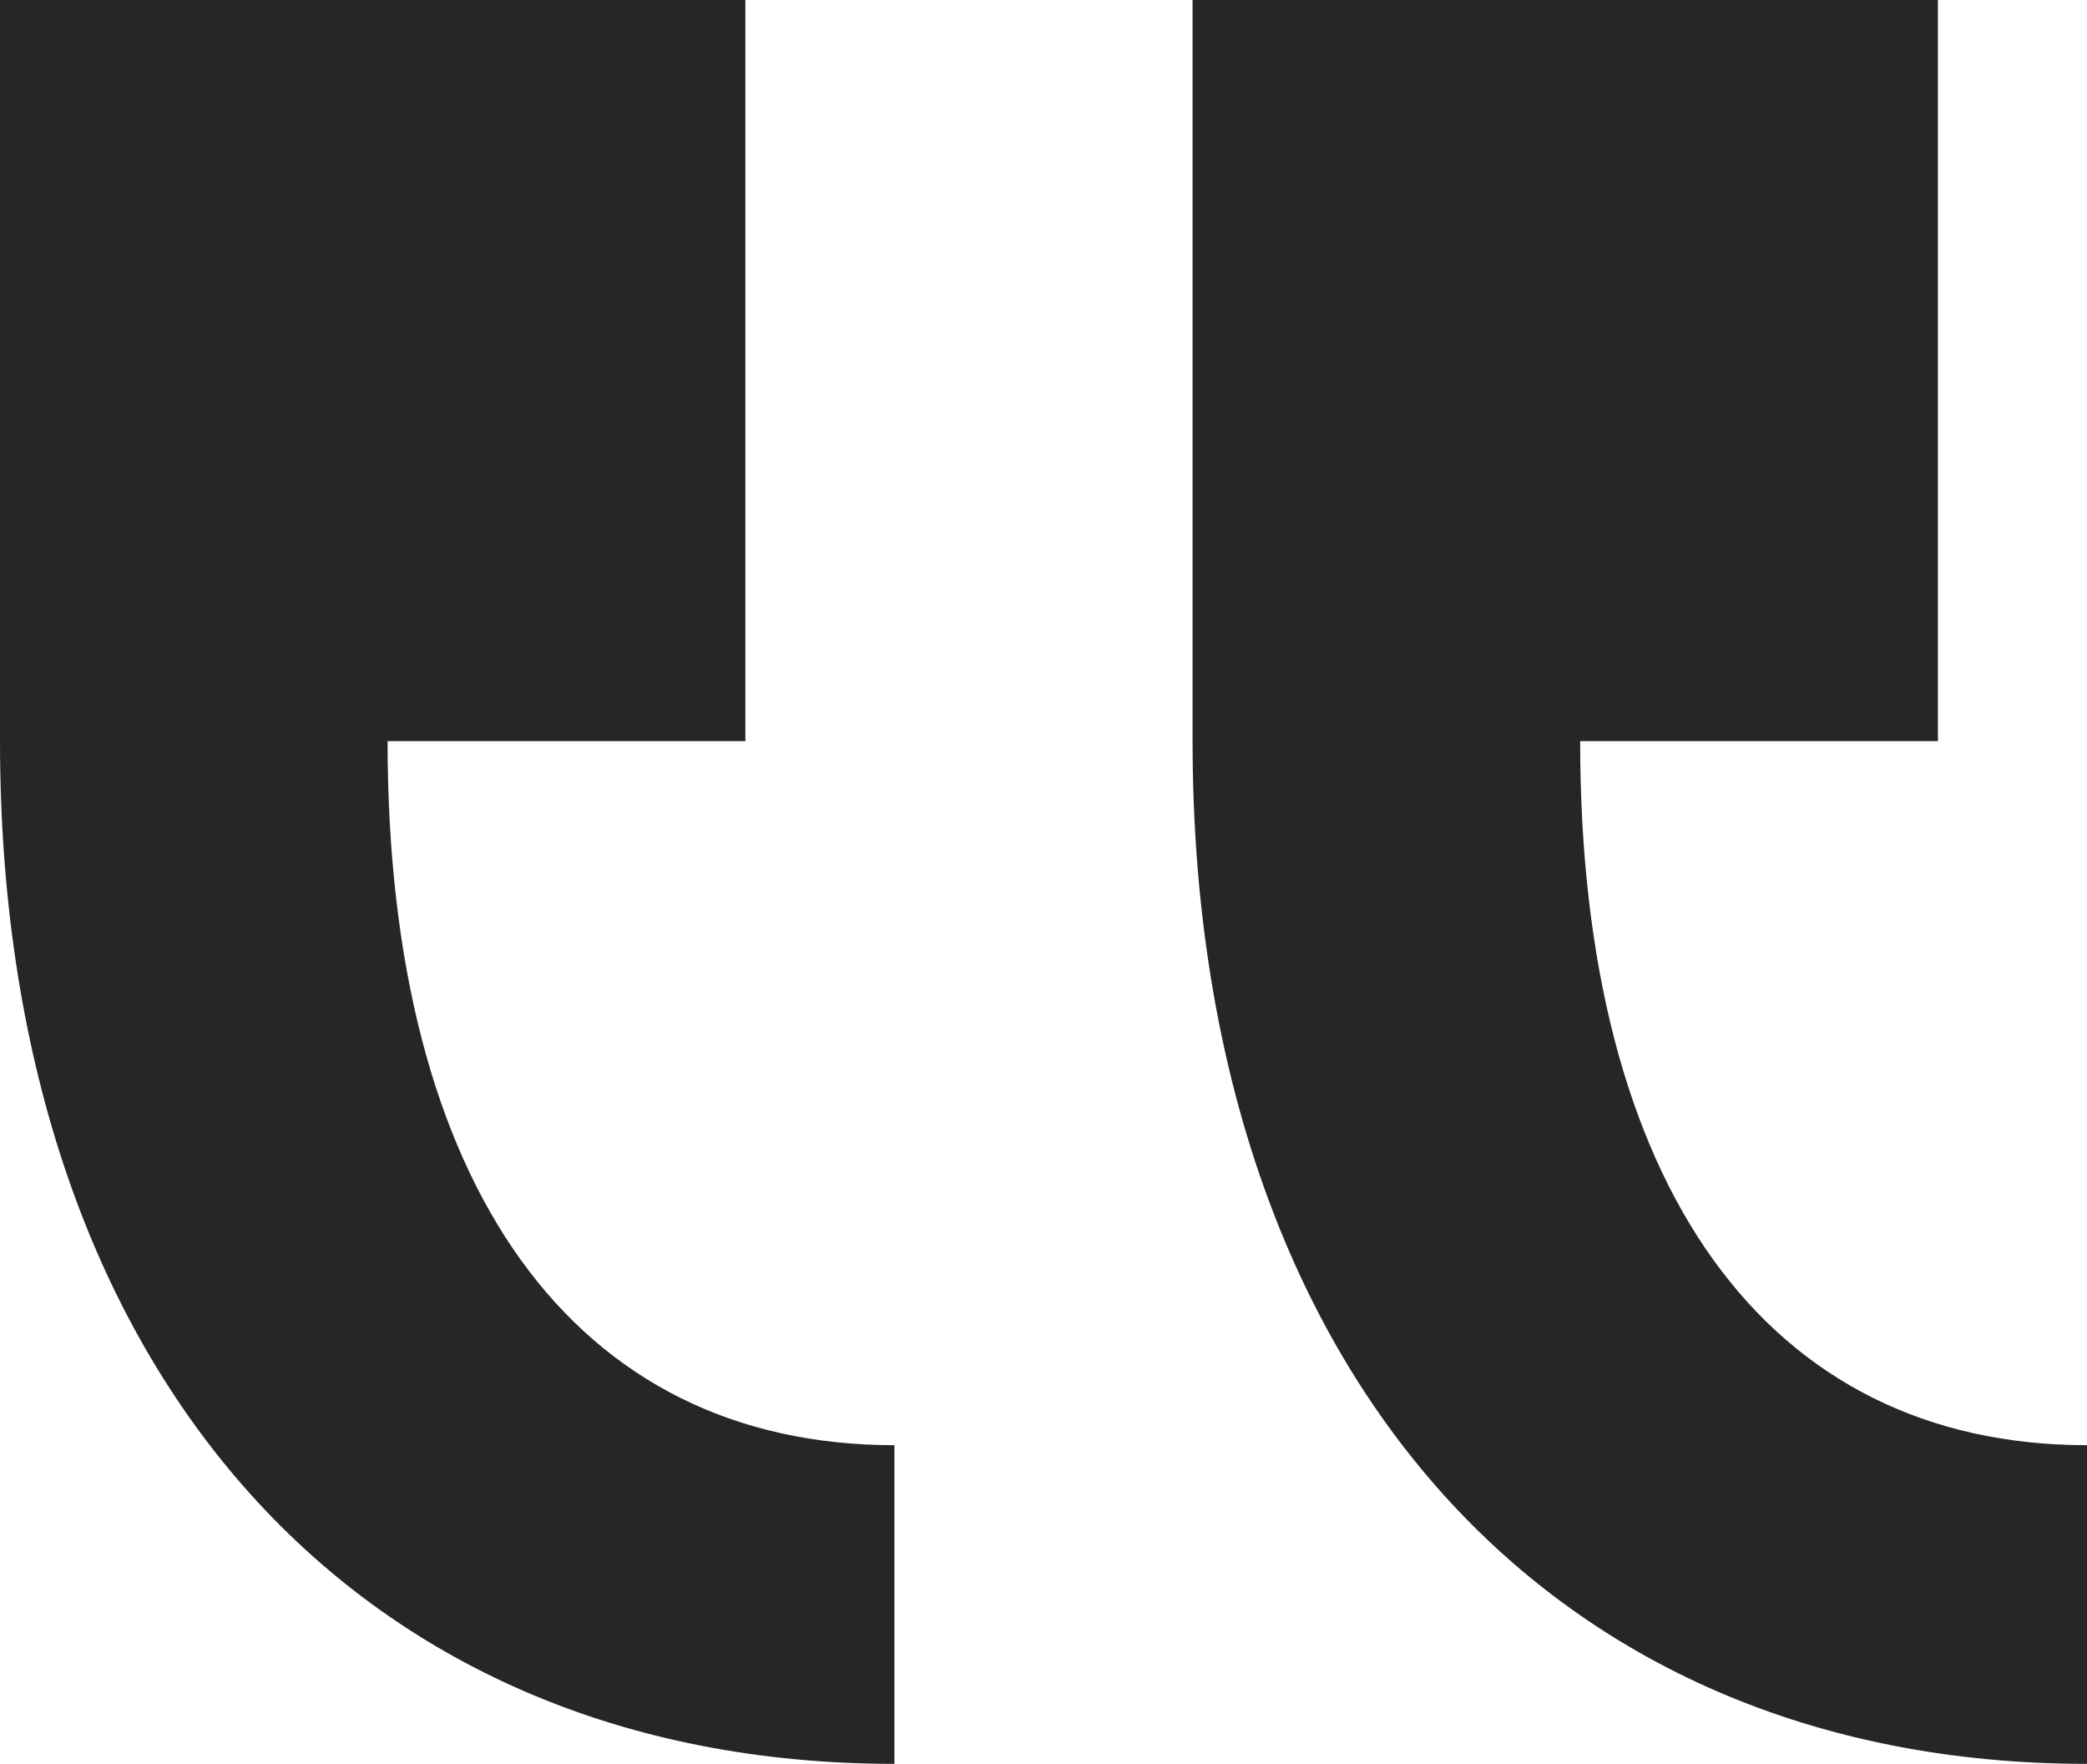 <svg width="226" height="191" viewBox="0 0 226 191" fill="none" xmlns="http://www.w3.org/2000/svg">
<path d="M226 156.492C191.293 156.492 171.114 128.403 171.114 80.252H209.857V-8.02508e-06H129.143V80.252C129.143 147.664 167.079 191 226 191V156.492ZM96.857 156.492C62.15 156.492 41.971 128.403 41.971 80.252H80.714V-8.02508e-06H0V80.252C0 147.664 37.936 191 96.857 191V156.492Z" fill="#262626"/>
</svg>
